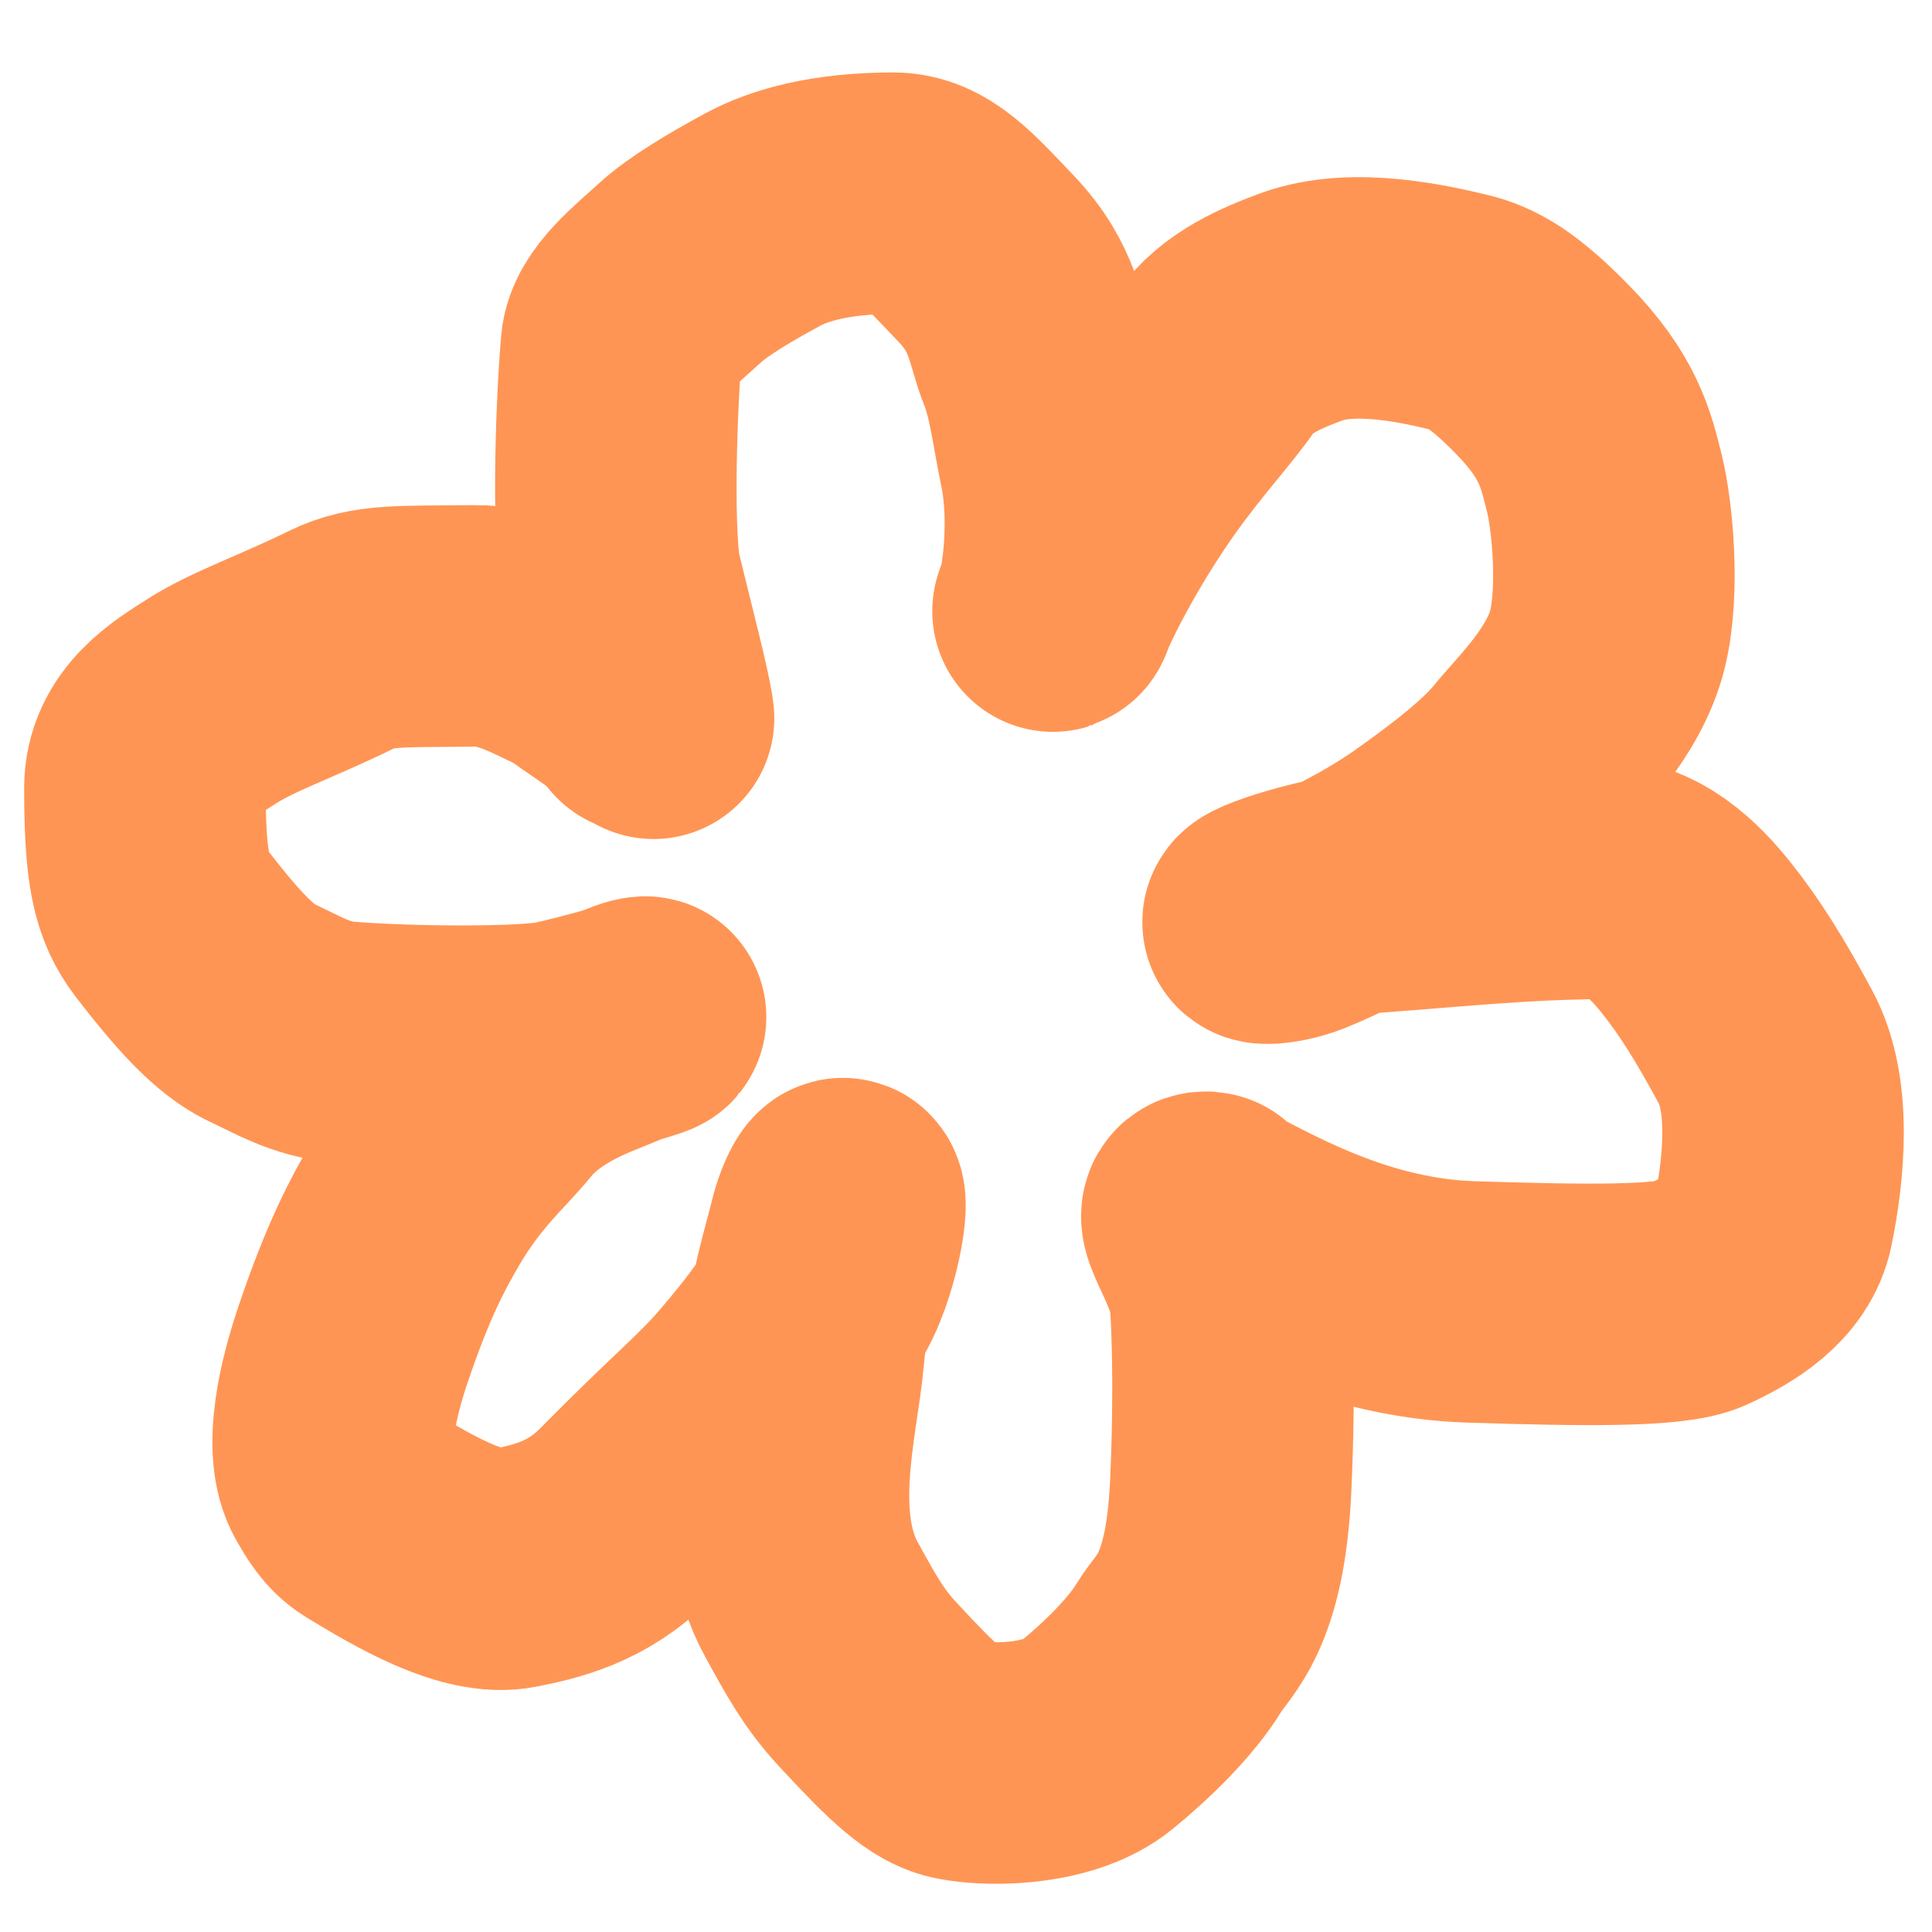 <?xml version="1.0" encoding="utf-8"?>
<svg xmlns="http://www.w3.org/2000/svg" fill="none" height="100%" overflow="visible" preserveAspectRatio="none" style="display: block;" viewBox="0 0 48 48" width="100%">
<g id="Icon Container">
<g id="Frame 19">
<path d="M16.237 17.845C16.192 17.394 15.74 15.675 15.442 14.44C15.227 13.553 15.282 10.463 15.44 8.598C15.496 7.937 16.324 7.305 16.894 6.779C17.343 6.365 18.14 5.895 18.939 5.461C19.609 5.096 20.641 4.802 22.185 4.8C23.024 4.799 23.597 5.481 24.505 6.432C25.45 7.422 25.462 8.251 25.758 8.98C26.042 9.681 26.144 10.613 26.326 11.479C26.635 12.949 26.373 14.707 26.214 15.073C25.959 15.658 26.643 13.804 28.184 11.604C28.977 10.473 29.777 9.623 30.212 8.984C30.693 8.277 31.596 7.894 32.346 7.619C33.651 7.142 35.46 7.572 36.233 7.754C36.836 7.897 37.369 8.208 38.322 9.182C39.476 10.361 39.644 11.161 39.848 11.956C40.06 12.779 40.235 14.649 39.941 15.866C39.614 17.22 38.419 18.342 37.942 18.934C37.348 19.671 36.194 20.523 35.352 21.116C34.287 21.866 32.875 22.525 32.306 22.754C31.98 22.885 31.646 22.936 31.487 22.936C30.895 22.939 32.913 22.255 34.139 22.164C36.372 21.997 37.732 21.846 39.705 21.822C40.806 21.809 41.596 22.615 42.142 23.297C42.711 24.007 43.233 24.84 43.869 26.022C44.498 27.189 44.326 29.016 44.055 30.341C43.867 31.259 42.965 31.797 42.171 32.161C41.513 32.463 39.389 32.436 36.551 32.346C33.785 32.258 31.571 31.034 30.283 30.369C30.125 30.287 30.011 30.12 29.987 30.118C29.512 30.079 30.508 31.249 30.576 32.363C30.604 32.8 30.69 34.376 30.578 36.895C30.445 39.868 29.646 40.342 29.306 40.91C28.855 41.663 27.969 42.521 27.238 43.115C26.368 43.824 24.745 43.89 23.875 43.731C23.264 43.62 22.694 43.074 21.559 41.849C20.962 41.206 20.646 40.62 20.171 39.758C19.087 37.796 19.826 35.217 19.963 33.668C20.087 32.281 20.417 31.304 20.599 30.552C20.672 30.252 20.781 29.983 20.872 29.846C21.157 29.416 20.919 31.159 20.375 32.136C19.889 33.008 19.375 33.66 18.762 34.387C17.962 35.334 17.42 35.706 15.54 37.61C14.589 38.572 13.559 38.798 12.763 38.958C11.758 39.159 10.294 38.304 9.171 37.619C8.829 37.41 8.647 37.073 8.488 36.801C8.024 36.007 8.418 34.44 8.781 33.372C9.394 31.567 9.871 30.666 10.325 29.894C11.101 28.576 11.87 27.939 12.348 27.348C13.046 26.484 14.049 26.03 14.735 25.755C15.322 25.519 15.826 25.3 15.963 25.277C16.434 25.197 14.652 25.708 13.876 25.867C13.071 26.033 10.261 26.027 8.558 25.891C7.721 25.825 7.103 25.438 6.557 25.187C5.972 24.918 5.377 24.393 4.264 22.942C3.759 22.284 3.602 21.576 3.6 19.581C3.6 18.425 4.597 17.848 5.235 17.438C6.038 16.92 7.095 16.575 8.482 15.893C9.267 15.508 9.961 15.574 11.775 15.55C12.756 15.537 13.55 16.026 14.302 16.367C14.872 16.8 15.281 17.026 15.553 17.276C15.69 17.39 15.825 17.48 15.964 17.709" id="Vector 147" stroke="#FF9554" stroke-linecap="round" stroke-width="6"/>
</g>
</g>
</svg>